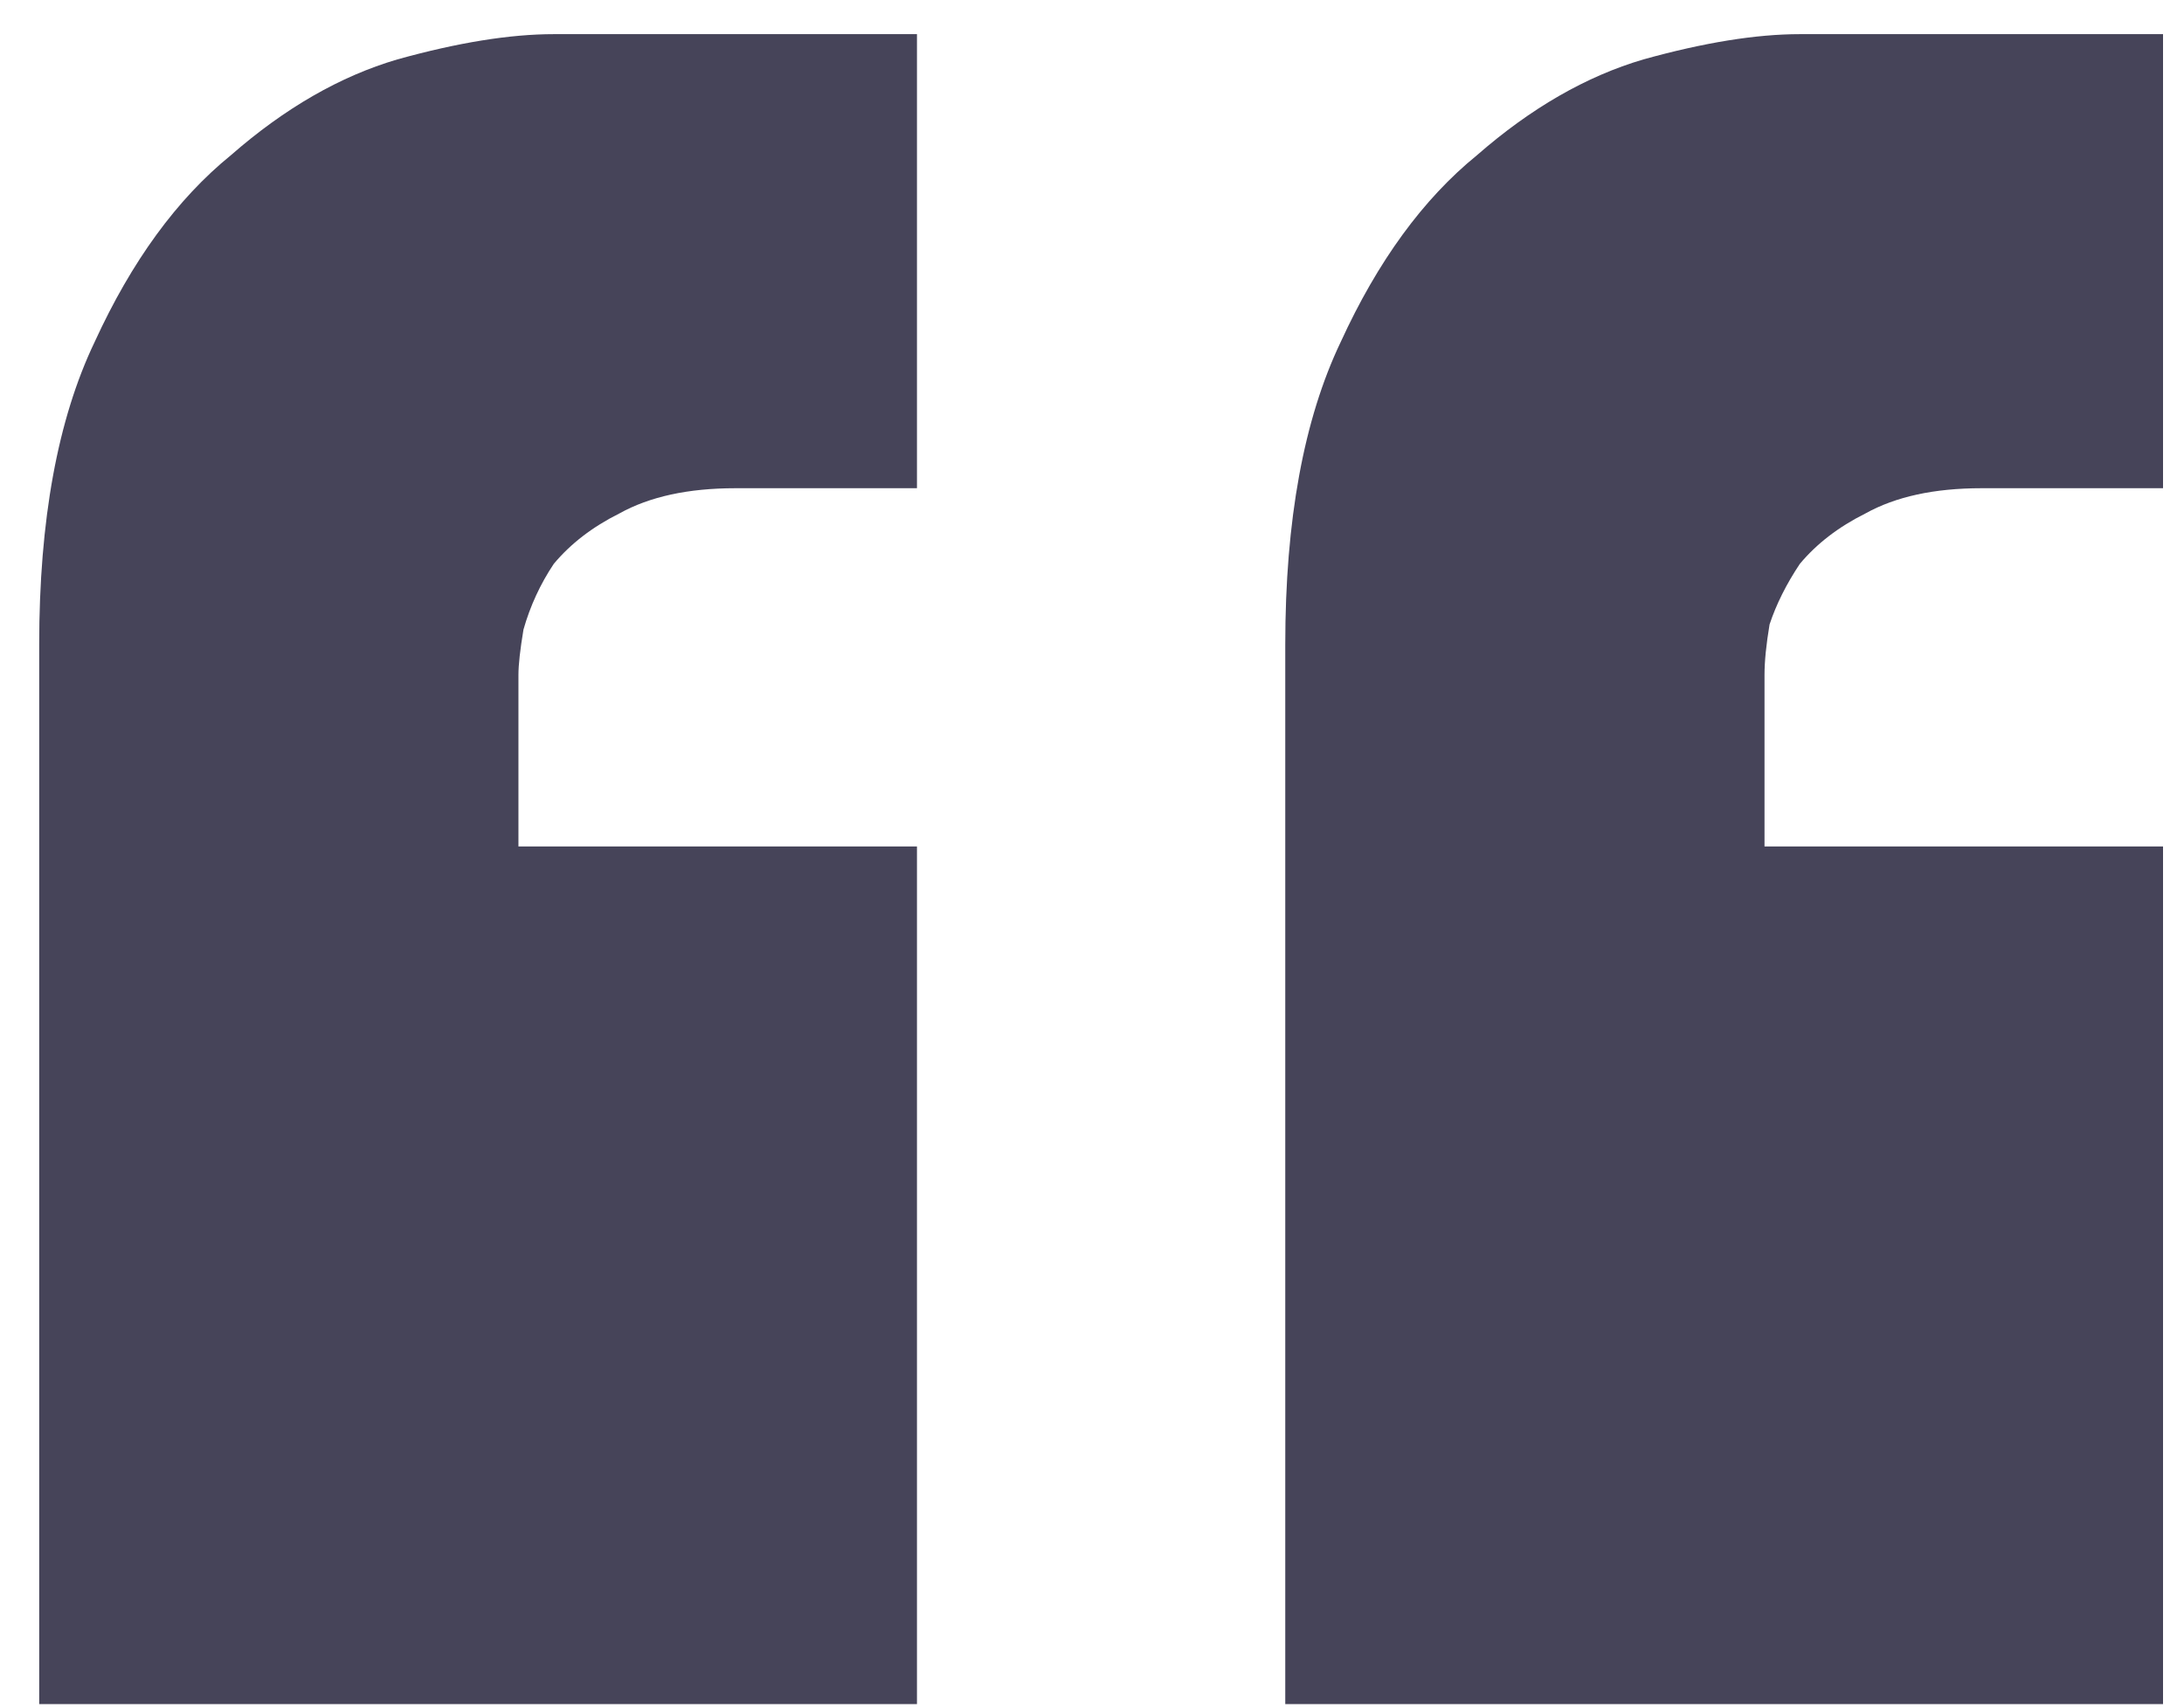 <svg width="55" height="43" viewBox="0 0 55 43" fill="none" xmlns="http://www.w3.org/2000/svg">
<path d="M32.367 16.233C32.367 13.099 32.833 10.558 33.764 8.61C34.696 6.577 35.839 5.01 37.194 3.909C38.55 2.724 39.947 1.919 41.387 1.496C42.911 1.072 44.224 0.86 45.325 0.86H54.472V12.294H49.899C48.713 12.294 47.739 12.506 46.977 12.93C46.299 13.268 45.749 13.692 45.325 14.2C44.986 14.708 44.732 15.216 44.563 15.725C44.478 16.233 44.436 16.656 44.436 16.995V21.315H54.472V42.912H32.367V16.233ZM0.987 16.233C0.987 13.099 1.452 10.558 2.384 8.61C3.316 6.577 4.459 5.01 5.814 3.909C7.169 2.724 8.567 1.919 10.007 1.496C11.531 1.072 12.844 0.86 13.945 0.86H23.092V12.294H18.519C17.333 12.294 16.359 12.506 15.597 12.93C14.919 13.268 14.369 13.692 13.945 14.2C13.606 14.708 13.352 15.259 13.183 15.852C13.098 16.36 13.056 16.741 13.056 16.995V21.315H23.092V42.912H0.987V16.233Z" fill="#464459"/>
</svg>
